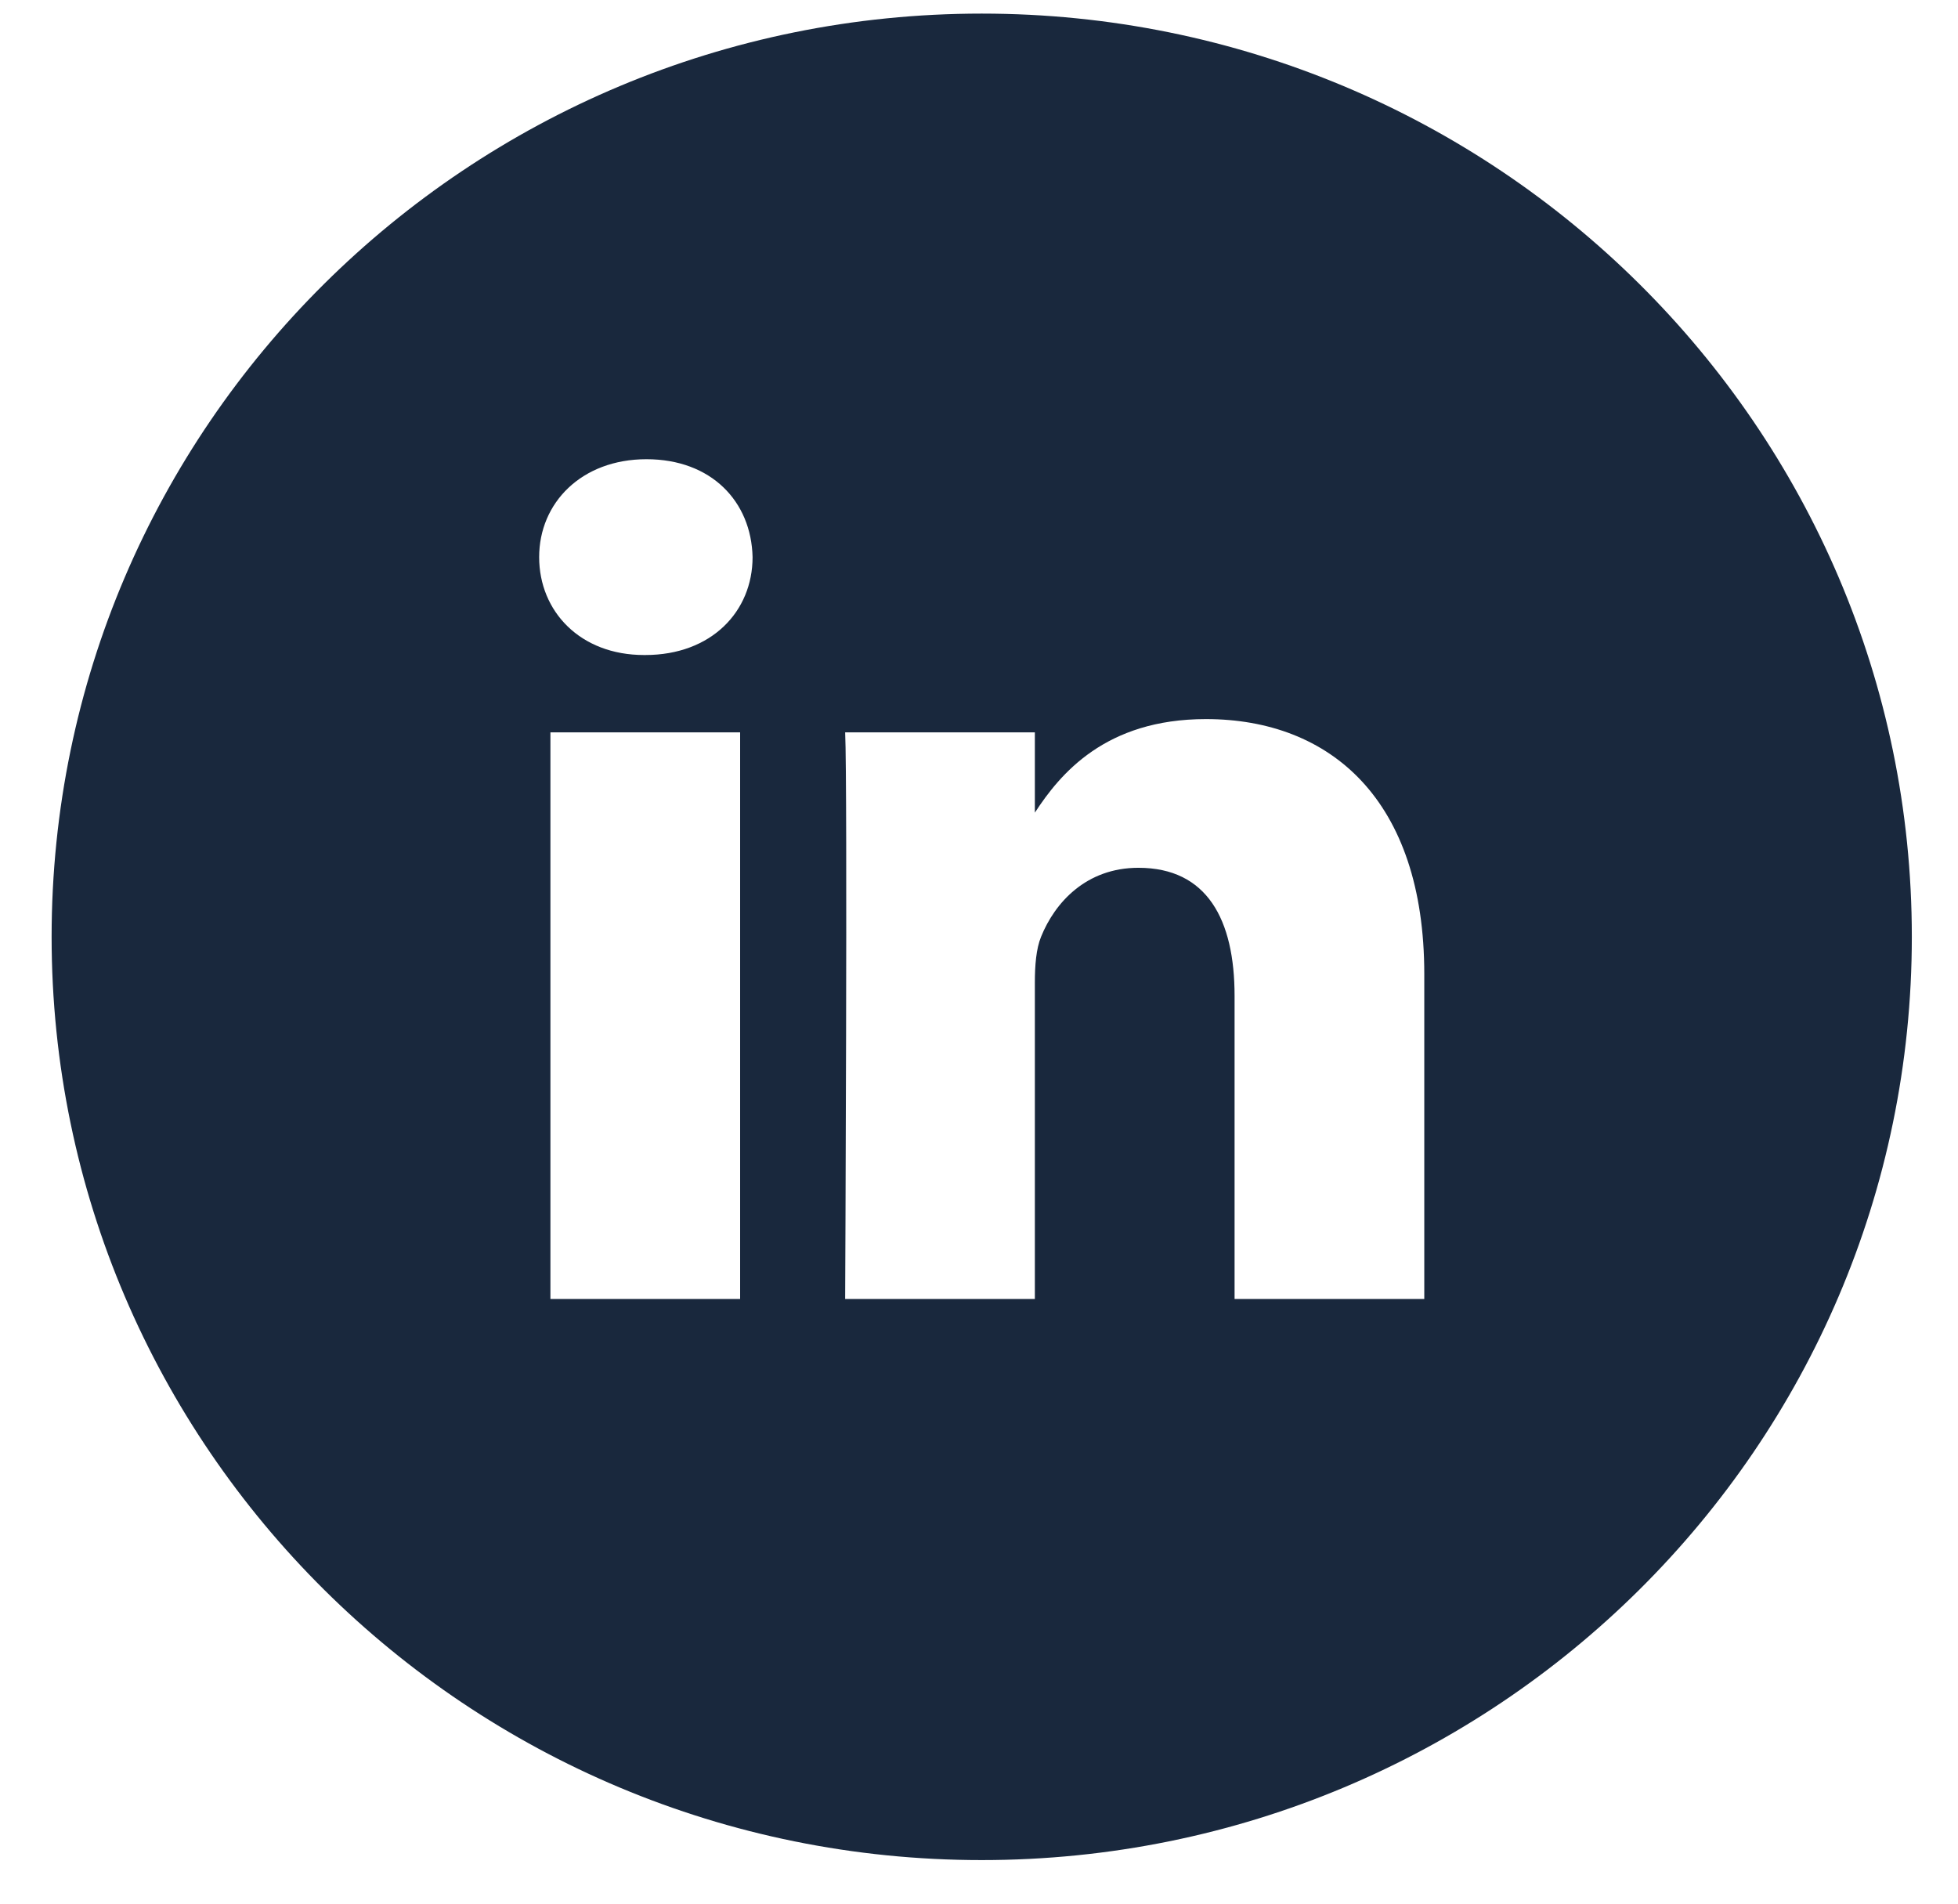 <svg xmlns="http://www.w3.org/2000/svg" width="36" height="35" viewBox="0 0 36 35" fill="none"><path d="M18.05 0.25C8.606 0.25 0.949 7.849 0.949 17.224C0.949 26.599 8.606 34.199 18.05 34.199C27.494 34.199 35.151 26.599 35.151 17.224C35.151 7.85 27.494 0.25 18.05 0.25ZM13.608 23.883H10.12V13.465H13.608V23.883ZM11.864 12.043H11.841C10.669 12.043 9.913 11.242 9.913 10.243C9.913 9.244 10.693 8.443 11.886 8.443C13.08 8.443 13.814 9.221 13.837 10.243C13.837 11.243 13.08 12.043 11.864 12.043ZM26.187 23.883H22.699V18.31C22.699 16.909 22.195 15.955 20.931 15.955C19.968 15.955 19.394 16.598 19.142 17.221C19.05 17.444 19.027 17.755 19.027 18.066V23.883H15.539C15.539 23.883 15.585 14.443 15.539 13.465H19.027V14.941C19.49 14.232 20.319 13.221 22.172 13.221C24.466 13.221 26.187 14.71 26.187 17.91V23.884V23.883Z" fill="#19283D"></path></svg>